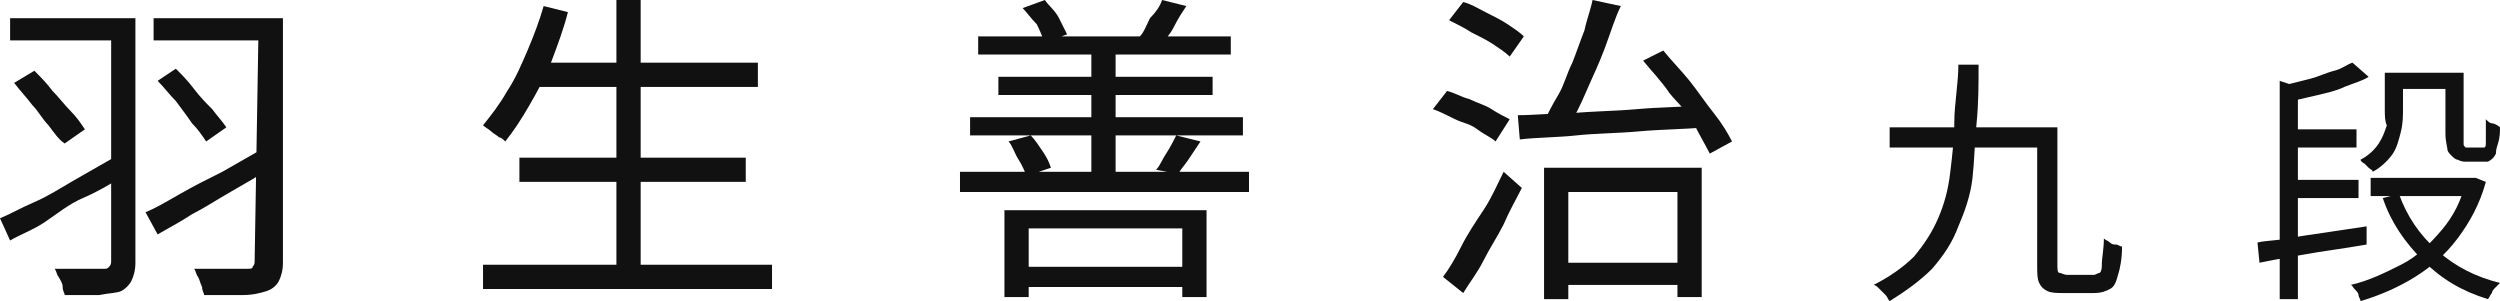 <?xml version="1.0" encoding="utf-8"?>
<!-- Generator: Adobe Illustrator 26.5.2, SVG Export Plug-In . SVG Version: 6.00 Build 0)  -->
<svg version="1.1" id="_レイヤー_2" xmlns="http://www.w3.org/2000/svg" xmlns:xlink="http://www.w3.org/1999/xlink" x="0px"
	 y="0px" viewBox="0 0 123.7 14.9" style="enable-background:new 0 0 123.7 14.9;" xml:space="preserve">
<style type="text/css">
	.st0{fill:#111111;}
</style>
<g id="txt">
	<g>
		<path class="st0" d="M0,10.8c0.5-0.2,1-0.5,1.7-0.8s1.3-0.7,2-1.1c0.7-0.4,1.4-0.8,2.1-1.2l0.3,1c-0.6,0.4-1.3,0.8-2,1.1
			S2.8,10.6,2.2,11S1,11.6,0.5,11.9L0,10.8L0,10.8z M0.5,0.9h5.8V2H0.5V0.9z M0.7,4.1l1-0.6c0.3,0.3,0.6,0.6,0.9,1
			c0.3,0.3,0.6,0.7,0.9,1s0.5,0.6,0.7,0.9l-1,0.7C2.9,6.9,2.7,6.6,2.4,6.2C2.1,5.9,1.9,5.5,1.6,5.2C1.3,4.8,1,4.5,0.7,4.1L0.7,4.1z
			 M5.5,0.9h1.2V13c0,0.4-0.1,0.7-0.2,0.9S6.2,14.3,6,14.4s-0.6,0.1-1.1,0.2c-0.5,0-1,0-1.7,0c0-0.1-0.1-0.2-0.1-0.4
			s-0.1-0.3-0.2-0.5c-0.1-0.1-0.1-0.3-0.2-0.4c0.4,0,0.7,0,1,0s0.6,0,0.9,0c0.2,0,0.4,0,0.5,0c0.2,0,0.2,0,0.3-0.1s0.1-0.2,0.1-0.3
			V0.9z M7.2,10.5c0.5-0.2,1-0.5,1.7-0.9s1.3-0.7,2.1-1.1c0.7-0.4,1.4-0.8,2.1-1.2l0.3,1c-0.6,0.4-1.3,0.8-2,1.2s-1.3,0.8-1.9,1.1
			c-0.6,0.4-1.2,0.7-1.7,1L7.2,10.5L7.2,10.5z M7.6,0.9h5.7V2H7.6V0.9z M7.8,4l0.9-0.6c0.3,0.3,0.6,0.6,0.9,1s0.6,0.7,0.9,1
			C10.8,5.8,11,6,11.2,6.3l-1,0.7c-0.2-0.3-0.4-0.6-0.7-0.9C9.3,5.8,9,5.4,8.7,5C8.4,4.7,8.1,4.3,7.8,4L7.8,4z M12.8,0.9H14V13
			c0,0.4-0.1,0.7-0.2,0.9s-0.3,0.4-0.6,0.5c-0.3,0.1-0.7,0.2-1.2,0.2c-0.5,0-1.1,0-1.9,0c0-0.1-0.1-0.2-0.1-0.4
			c-0.1-0.2-0.1-0.3-0.2-0.5c-0.1-0.1-0.1-0.3-0.2-0.4c0.4,0,0.7,0,1.1,0c0.4,0,0.7,0,0.9,0c0.3,0,0.5,0,0.6,0c0.2,0,0.3,0,0.3-0.1
			c0.1-0.1,0.1-0.2,0.1-0.3L12.8,0.9L12.8,0.9z"/>
		<path class="st0" d="M26.9,0.3l1.2,0.3c-0.2,0.8-0.5,1.6-0.8,2.4c-0.3,0.8-0.7,1.5-1.1,2.2c-0.4,0.7-0.8,1.3-1.2,1.8
			c-0.1-0.1-0.2-0.2-0.3-0.2c-0.1-0.1-0.3-0.2-0.4-0.3S24,6.3,23.9,6.2c0.4-0.5,0.8-1,1.2-1.7c0.4-0.6,0.7-1.3,1-2
			C26.4,1.8,26.7,1,26.9,0.3L26.9,0.3z M23.9,13.1h14.3v1.2H23.9V13.1z M25.7,7.8h11.2V9H25.7C25.7,9,25.7,7.8,25.7,7.8z M26.4,3.1
			h11.1v1.2H26.4C26.4,4.3,26.4,3.1,26.4,3.1z M30.5,0h1.2v13.6h-1.2V0z"/>
		<path class="st0" d="M47.5,8.5h14.3v1H47.5C47.5,9.4,47.5,8.5,47.5,8.5z M48,5.8h13.5v0.9H48V5.8z M48.4,1.8h12.5v0.9H48.4V1.8z
			 M49.4,3.8H60v0.9H49.4C49.4,4.7,49.4,3.8,49.4,3.8z M49.7,10.4h10v4.3h-1.2v-3.4h-7.6v3.4h-1.2C49.7,14.7,49.7,10.4,49.7,10.4z
			 M49.9,7L51,6.7c0.2,0.2,0.4,0.5,0.6,0.8C51.8,7.8,51.9,8,52,8.3l-1.2,0.4c-0.1-0.2-0.2-0.5-0.4-0.8S50.1,7.2,49.9,7L49.9,7z
			 M50.3,13.2h8.8v1h-8.8C50.3,14.2,50.3,13.2,50.3,13.2z M50.6,0.4L51.7,0c0.2,0.3,0.5,0.5,0.7,0.9s0.3,0.6,0.4,0.8l-1.1,0.4
			c-0.1-0.2-0.2-0.5-0.4-0.9C51,0.9,50.8,0.6,50.6,0.4L50.6,0.4z M54,2.2h1.2v6.7H54V2.2L54,2.2z M57.5,0l1.2,0.3
			c-0.2,0.3-0.4,0.6-0.6,1s-0.4,0.6-0.6,0.8l-1.1-0.3c0.2-0.2,0.3-0.5,0.5-0.9C57.2,0.6,57.4,0.3,57.5,0L57.5,0z M58.2,6.7L59.4,7
			c-0.2,0.3-0.4,0.6-0.6,0.9c-0.2,0.3-0.4,0.5-0.5,0.7l-1.1-0.2c0.2-0.2,0.3-0.5,0.5-0.8S58.1,6.9,58.2,6.7L58.2,6.7z"/>
		<path class="st0" d="M70.9,5.4l0.7-0.9c0.4,0.1,0.7,0.3,1.1,0.4c0.4,0.2,0.8,0.3,1.1,0.5s0.7,0.4,0.9,0.5L74,7
			c-0.2-0.2-0.5-0.3-0.9-0.6S72.4,6.1,72,5.9S71.2,5.5,70.9,5.4L70.9,5.4z M71.4,13.7c0.3-0.4,0.6-0.9,0.9-1.5
			c0.3-0.6,0.7-1.2,1.1-1.8s0.7-1.3,1-1.9l0.9,0.8c-0.3,0.6-0.6,1.1-0.9,1.8c-0.3,0.6-0.7,1.2-1,1.8s-0.7,1.1-1,1.6L71.4,13.7
			L71.4,13.7z M71.7,1l0.7-0.9c0.4,0.1,0.7,0.3,1.1,0.5c0.4,0.2,0.8,0.4,1.1,0.6c0.3,0.2,0.6,0.4,0.8,0.6l-0.7,1
			c-0.2-0.2-0.5-0.4-0.8-0.6s-0.7-0.4-1.1-0.6C72.5,1.4,72.1,1.2,71.7,1L71.7,1z M75.1,5.7c0.8,0,1.7-0.1,2.7-0.1
			c1-0.1,2.1-0.1,3.2-0.2s2.3-0.1,3.4-0.2l0,1.1c-1.1,0.1-2.2,0.1-3.3,0.2c-1.1,0.1-2.2,0.1-3.1,0.2S76,6.8,75.2,6.9L75.1,5.7
			L75.1,5.7z M78.8,0l1.4,0.3c-0.3,0.6-0.5,1.3-0.8,2.1s-0.6,1.4-0.9,2.1s-0.6,1.3-0.9,1.8L76.4,6c0.2-0.4,0.4-0.8,0.7-1.3
			s0.4-1,0.7-1.6c0.2-0.5,0.4-1.1,0.6-1.6C78.5,1,78.7,0.5,78.8,0L78.8,0z M76.4,8.3h7.8v6.4H83V9.5h-5.4v5.3h-1.2L76.4,8.3
			L76.4,8.3z M77,13h6.6v1.1H77V13z M81.3,3l1-0.5c0.4,0.5,0.9,1,1.3,1.5s0.8,1.1,1.2,1.6s0.7,1,0.9,1.4l-1.1,0.6
			c-0.2-0.4-0.5-0.9-0.8-1.5S83,5.1,82.6,4.6C82.2,4,81.7,3.5,81.3,3z"/>
		<path class="st0" d="M96.9,3.2h1c0,1,0,1.9-0.1,2.9s-0.1,1.8-0.2,2.7s-0.4,1.7-0.7,2.4c-0.3,0.8-0.7,1.4-1.3,2.1
			c-0.6,0.6-1.3,1.1-2.1,1.6c-0.1-0.1-0.1-0.2-0.2-0.3c-0.1-0.1-0.2-0.2-0.3-0.3c-0.1-0.1-0.2-0.2-0.3-0.2c0.8-0.4,1.5-0.9,2-1.4
			c0.5-0.6,0.9-1.2,1.2-1.9s0.5-1.4,0.6-2.3c0.1-0.8,0.2-1.7,0.2-2.5S96.9,4.1,96.9,3.2L96.9,3.2z M93.5,6.3h7.9v1h-7.9V6.3z
			 M100.8,6.3h1v6.8c0,0.2,0,0.4,0.1,0.4s0.2,0.1,0.4,0.1h1.3c0.1,0,0.2-0.1,0.3-0.1c0.1-0.1,0.1-0.3,0.1-0.5s0.1-0.7,0.1-1.2
			c0.1,0.1,0.2,0.1,0.3,0.2s0.2,0.1,0.3,0.1c0.1,0,0.2,0.1,0.3,0.1c0,0.6-0.1,1.1-0.2,1.4c-0.1,0.4-0.2,0.6-0.4,0.7
			c-0.2,0.1-0.4,0.2-0.8,0.2h-1.5c-0.3,0-0.6,0-0.8-0.1c-0.2-0.1-0.3-0.2-0.4-0.4s-0.1-0.5-0.1-0.9L100.8,6.3L100.8,6.3z"/>
		<path class="st0" d="M111.7,12c0.4-0.1,1-0.1,1.5-0.2s1.2-0.2,1.9-0.3c0.7-0.1,1.3-0.2,2-0.3l0,0.9c-0.6,0.1-1.2,0.2-1.9,0.3
			s-1.2,0.2-1.8,0.3c-0.6,0.1-1.1,0.2-1.6,0.3L111.7,12z M112.8,4l0.9,0.3v10.5h-0.9V4L112.8,4z M116.4,3.1l0.8,0.7
			c-0.3,0.2-0.7,0.3-1.2,0.5c-0.4,0.2-0.9,0.3-1.3,0.4s-0.9,0.2-1.3,0.3c0-0.1-0.1-0.2-0.1-0.4s-0.1-0.3-0.2-0.4
			c0.4-0.1,0.8-0.2,1.2-0.3s0.8-0.3,1.2-0.4S116.1,3.2,116.4,3.1z M113.2,6.4h3.4v0.9h-3.4V6.4z M113.2,8.9h3.5v0.9h-3.5V8.9z
			 M122.1,8.8h0.2l0.2,0L123,9c-0.3,1.1-0.8,2-1.4,2.8c-0.6,0.8-1.3,1.4-2.1,1.9c-0.8,0.5-1.7,0.9-2.7,1.2c0-0.1-0.1-0.2-0.1-0.3
			s-0.1-0.2-0.2-0.3s-0.1-0.2-0.2-0.2c0.9-0.2,1.7-0.6,2.5-1s1.4-1,2-1.7c0.6-0.7,1-1.5,1.2-2.4C122.1,8.9,122.1,8.8,122.1,8.8z
			 M118,3.6h0.9v1.8c0,0.3,0,0.7-0.1,1.1s-0.2,0.8-0.4,1.1c-0.2,0.3-0.6,0.7-1,0.9c0-0.1-0.1-0.1-0.2-0.2c-0.1-0.1-0.2-0.2-0.2-0.2
			s-0.2-0.1-0.2-0.2c0.4-0.2,0.7-0.5,0.9-0.8c0.2-0.3,0.3-0.6,0.4-0.9C118,6,118,5.7,118,5.4L118,3.6L118,3.6z M117.3,8.8h4.9v0.9
			h-4.9V8.8z M118.7,9.6c0.4,1.1,1,2,1.9,2.8s1.9,1.3,3.1,1.6c-0.1,0.1-0.1,0.1-0.2,0.2s-0.2,0.2-0.2,0.3c-0.1,0.1-0.1,0.2-0.2,0.3
			c-1.3-0.4-2.3-1-3.2-1.9s-1.6-1.9-2-3.1L118.7,9.6z M118.5,3.6h3v0.8h-3V3.6z M121,3.6h0.9v3.2c0,0.1,0,0.2,0,0.3
			c0,0.1,0,0.1,0.1,0.2c0,0,0.1,0,0.2,0h0.4c0.1,0,0.1,0,0.2,0c0.1,0,0.1,0,0.1,0c0.1,0,0.1-0.1,0.1-0.3c0-0.1,0-0.2,0-0.4
			c0-0.2,0-0.4,0-0.7c0.1,0.1,0.2,0.2,0.3,0.2s0.3,0.1,0.4,0.2c0,0.2,0,0.5-0.1,0.8s-0.1,0.4-0.1,0.5c-0.1,0.2-0.2,0.3-0.4,0.4
			C123.1,8,123,8,122.9,8c-0.1,0-0.2,0-0.3,0H122c-0.1,0-0.2,0-0.4-0.1c-0.1,0-0.2-0.1-0.3-0.2c-0.1-0.1-0.2-0.2-0.2-0.3
			c0-0.1-0.1-0.4-0.1-0.8L121,3.6L121,3.6z"/>
	</g>
</g>
</svg>
